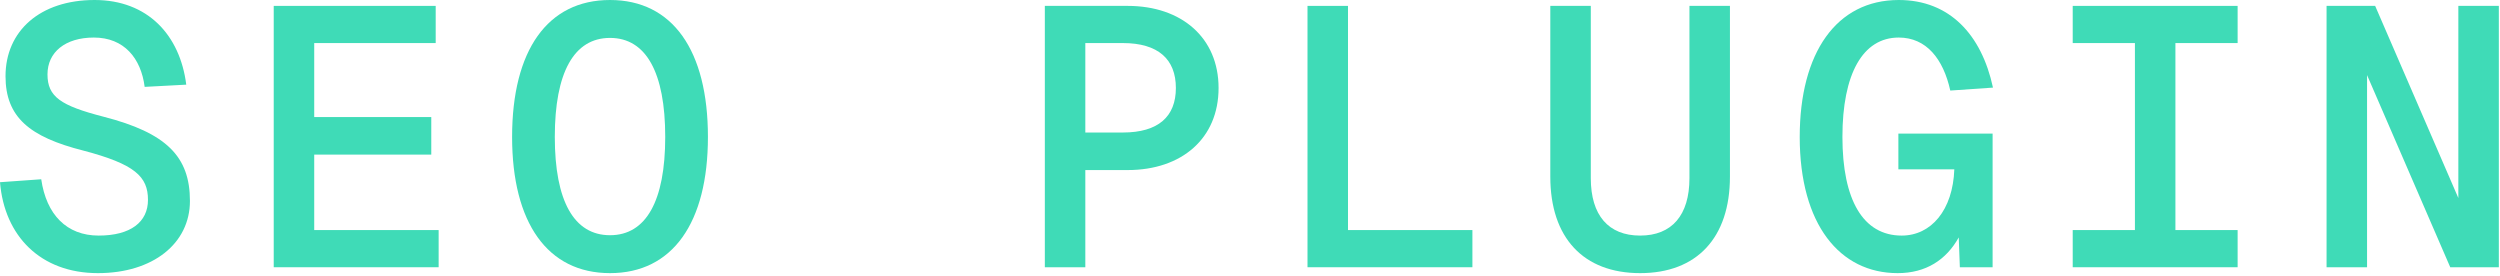 <svg width="163" height="18" viewBox="0 0 163 18" fill="none" xmlns="http://www.w3.org/2000/svg">
<path d="M151.692 17.424V0.384H154.86L160.284 12.912V0.384H162.924V17.424H159.756L154.332 4.896V17.424H151.692Z" fill="#3FDBB7"/>
<path d="M135.141 17.424V15H139.197V2.808H135.141V0.384H145.893V2.808H141.837V15H145.893V17.424H135.141Z" fill="#3FDBB7"/>
<path d="M123.726 17.808C119.958 17.808 117.342 14.64 117.342 8.928C117.342 3.432 119.742 0 123.798 0C127.11 0 129.198 2.256 129.942 5.712L127.158 5.904C126.702 3.84 125.598 2.448 123.798 2.448C121.446 2.448 120.126 4.824 120.126 8.928C120.126 13.032 121.47 15.36 123.99 15.36C125.91 15.36 127.326 13.704 127.422 11.04H123.774V8.712H129.918V17.424H127.782L127.71 15.48C126.894 16.944 125.574 17.808 123.726 17.808Z" fill="#3FDBB7"/>
<path d="M106.936 17.808C103.24 17.808 101.08 15.504 101.08 11.52V0.384H103.72V11.616C103.72 14.04 104.872 15.36 106.936 15.36C109 15.36 110.152 14.04 110.152 11.616V0.384H112.792V11.52C112.792 15.504 110.632 17.808 106.936 17.808Z" fill="#3FDBB7"/>
<path d="M85.249 17.424V0.384H87.889V15H96.001V17.424H85.249Z" fill="#3FDBB7"/>
<path d="M68.123 17.424V0.384H73.523C77.051 0.384 79.451 2.472 79.451 5.736C79.451 9.024 77.051 11.088 73.523 11.088H70.763V17.424H68.123ZM73.211 8.64C75.515 8.64 76.667 7.608 76.667 5.736C76.667 3.864 75.515 2.808 73.211 2.808H70.763V8.64H73.211Z" fill="#3FDBB7"/>
<path d="M39.773 17.808C35.693 17.808 33.389 14.52 33.389 8.928C33.389 3.288 35.693 0 39.773 0C43.853 0 46.157 3.288 46.157 8.928C46.157 14.52 43.853 17.808 39.773 17.808ZM39.773 15.336C42.125 15.336 43.373 13.104 43.373 8.928C43.373 4.728 42.125 2.472 39.773 2.472C37.421 2.472 36.173 4.728 36.173 8.928C36.173 13.104 37.421 15.336 39.773 15.336Z" fill="#3FDBB7"/>
<path d="M17.847 17.424V0.384H28.407V2.808H20.487V7.632H28.119V10.08H20.487V15H28.599V17.424H17.847Z" fill="#3FDBB7"/>
<path d="M6.384 17.808C2.64 17.808 0.288 15.384 0 11.88L2.688 11.688C3.024 13.992 4.344 15.36 6.432 15.36C8.52 15.36 9.648 14.472 9.648 13.032C9.648 11.52 8.808 10.704 5.424 9.816C1.92 8.928 0.36 7.632 0.36 4.968C0.36 2.016 2.616 0 6.168 0C9.624 0 11.736 2.28 12.144 5.52L9.432 5.664C9.192 3.792 8.088 2.448 6.12 2.448C4.248 2.448 3.096 3.408 3.096 4.848C3.096 6.312 3.96 6.888 6.744 7.608C10.848 8.664 12.384 10.2 12.384 13.104C12.384 15.864 9.984 17.808 6.384 17.808Z" fill="#3FDBB7"/>
</svg>
